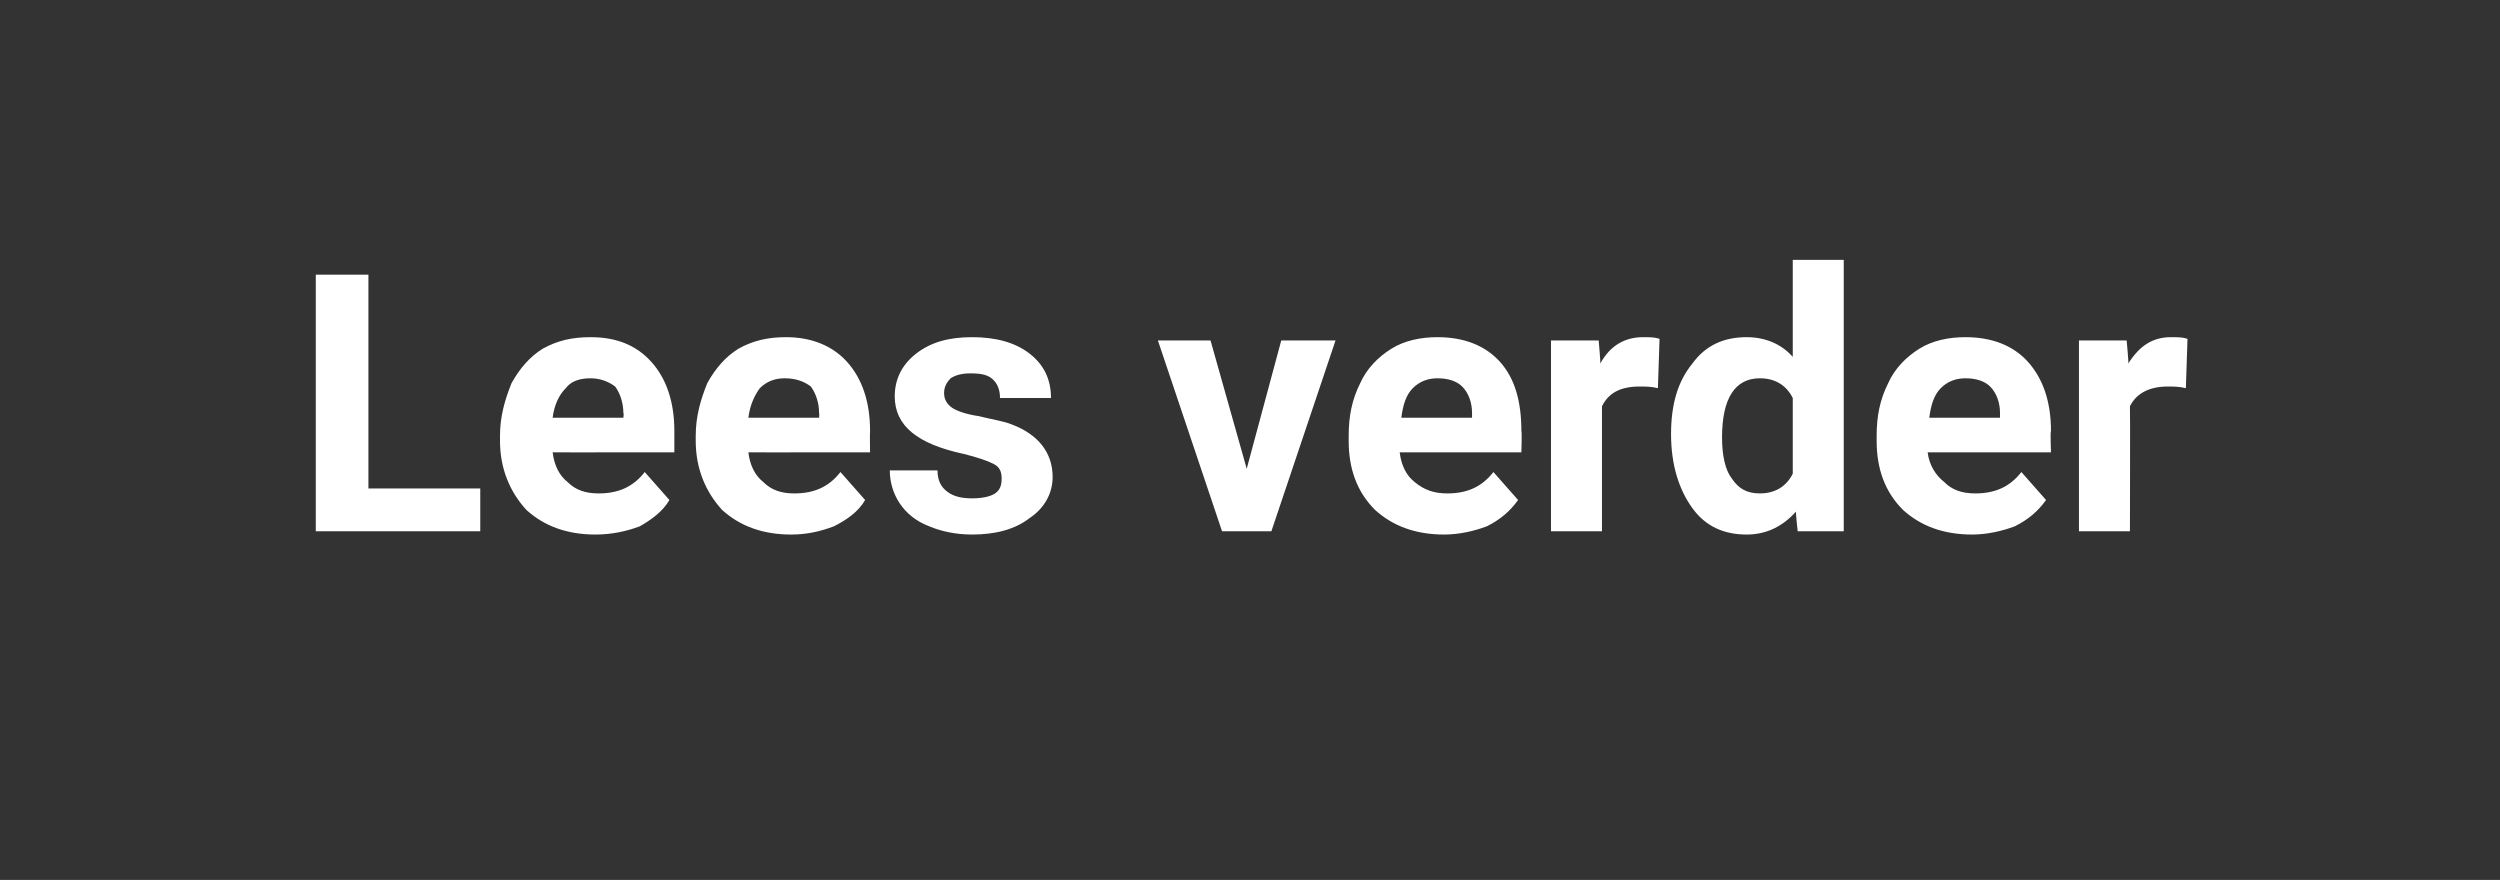 <?xml version="1.0" standalone="no"?><!DOCTYPE svg PUBLIC "-//W3C//DTD SVG 1.1//EN" "http://www.w3.org/Graphics/SVG/1.1/DTD/svg11.dtd"><svg xmlns="http://www.w3.org/2000/svg" version="1.1" width="152px" height="53.5px" viewBox="0 -1 152 53.5" style="top:-1px"><rect x="0" y="-1" width="152" height="53.5" fill="#333333" stroke="none"/><desc>Lees verder</desc><defs/><g id="Polygon99063"><path d="m22.4 28.7h6.8v2.6h-10V15.7h3.2v13zm13.8 2.8c-1.7 0-3.1-.5-4.2-1.5c-1-1.1-1.6-2.5-1.6-4.2v-.3c0-1.2.3-2.2.7-3.2c.5-.9 1.1-1.6 1.9-2.1c.9-.5 1.8-.7 2.9-.7c1.6 0 2.8.5 3.7 1.5c.9 1 1.4 2.4 1.4 4.2v1.3s-7.41.01-7.4 0c.1.8.4 1.4.9 1.8c.5.5 1.1.7 1.9.7c1.2 0 2.1-.4 2.8-1.3l1.5 1.7c-.4.7-1.1 1.2-1.8 1.6c-.8.3-1.7.5-2.7.5zm-.3-9.5c-.7 0-1.2.2-1.5.6c-.4.4-.7 1-.8 1.8h4.3s.04-.26 0-.3c0-.6-.2-1.2-.5-1.6c-.4-.3-.9-.5-1.5-.5zm12.2 9.5c-1.7 0-3.1-.5-4.2-1.5c-1-1.1-1.6-2.5-1.6-4.2v-.3c0-1.2.3-2.2.7-3.2c.5-.9 1.1-1.6 1.9-2.1c.9-.5 1.8-.7 2.9-.7c1.5 0 2.8.5 3.7 1.5c.9 1 1.4 2.4 1.4 4.2c-.02.04 0 1.3 0 1.3c0 0-7.42.01-7.4 0c.1.8.4 1.4.9 1.8c.5.5 1.1.7 1.9.7c1.2 0 2.1-.4 2.8-1.3l1.5 1.7c-.4.7-1.1 1.2-1.9 1.6c-.8.3-1.6.5-2.6.5zm-.4-9.5c-.6 0-1.1.2-1.5.6c-.3.4-.6 1-.7 1.8h4.3s.03-.26 0-.3c0-.6-.2-1.2-.5-1.6c-.4-.3-.9-.5-1.6-.5zm13.2 6.1c0-.4-.1-.7-.5-.9c-.4-.2-1-.4-1.8-.6c-2.8-.6-4.2-1.7-4.2-3.5c0-1 .4-1.9 1.3-2.6c.9-.7 2-1 3.4-1c1.4 0 2.6.3 3.5 1c.9.7 1.3 1.6 1.3 2.7h-3.1c0-.4-.1-.8-.4-1.1c-.3-.3-.7-.4-1.4-.4c-.5 0-.9.1-1.2.3c-.3.3-.4.6-.4.9c0 .4.2.7.5.9c.3.2.9.4 1.6.5c.8.2 1.5.3 2 .5c1.6.6 2.5 1.7 2.5 3.2c0 1-.5 1.9-1.4 2.5c-.9.7-2.1 1-3.5 1c-1 0-1.9-.2-2.6-.5c-.8-.3-1.4-.8-1.8-1.4c-.4-.6-.6-1.3-.6-2h2.9c0 .6.2 1 .6 1.3c.4.3.9.4 1.5.4c.6 0 1.1-.1 1.4-.3c.3-.2.4-.5.4-.9zm14.9-.6l2.1-7.8h3.3l-3.9 11.6h-3l-3.9-11.6h3.2l2.2 7.8zm12 4c-1.7 0-3.1-.5-4.2-1.5c-1.1-1.1-1.6-2.5-1.6-4.2v-.3c0-1.2.2-2.2.7-3.2c.4-.9 1.1-1.6 1.9-2.1c.8-.5 1.8-.7 2.8-.7c1.6 0 2.9.5 3.8 1.5c.9 1 1.3 2.4 1.3 4.2c.04.04 0 1.3 0 1.3c0 0-7.36.01-7.4 0c.1.8.4 1.4.9 1.8c.6.5 1.2.7 2 .7c1.2 0 2.1-.4 2.8-1.3l1.5 1.7c-.5.7-1.1 1.2-1.9 1.6c-.8.3-1.7.5-2.6.5zm-.4-9.5c-.6 0-1.1.2-1.5.6c-.4.4-.6 1-.7 1.8h4.3v-.3c0-.6-.2-1.2-.6-1.6c-.3-.3-.8-.5-1.5-.5zm13.4.6c-.4-.1-.8-.1-1.1-.1c-1.2 0-1.9.4-2.3 1.2v7.6h-3.1V19.7h2.9s.12 1.37.1 1.4c.6-1.1 1.5-1.6 2.6-1.6c.4 0 .7 0 1 .1l-.1 3zm.8 2.8c0-1.8.4-3.2 1.3-4.3c.8-1.1 1.9-1.6 3.3-1.6c1.1 0 2.1.4 2.8 1.2v-5.9h3.1v16.5h-2.8s-.14-1.23-.1-1.2c-.8.9-1.8 1.4-3 1.4c-1.4 0-2.5-.5-3.3-1.6c-.8-1.1-1.3-2.6-1.3-4.5zM107 22c-1.5 0-2.3 1.2-2.3 3.6c0 1.1.2 2 .6 2.5c.4.6.9.9 1.7.9c.9 0 1.6-.4 2-1.2v-4.6c-.4-.8-1.1-1.2-2-1.2zm12.9 9.5c-1.7 0-3.1-.5-4.2-1.5c-1.1-1.1-1.6-2.5-1.6-4.2v-.3c0-1.2.2-2.2.7-3.2c.4-.9 1.1-1.6 1.9-2.1c.8-.5 1.8-.7 2.8-.7c1.6 0 2.9.5 3.8 1.5c.9 1 1.4 2.4 1.4 4.2c-.05.04 0 1.3 0 1.3h-7.5c.1.8.5 1.4 1 1.8c.5.5 1.1.7 1.9.7c1.2 0 2.1-.4 2.8-1.3l1.5 1.7c-.5.7-1.1 1.2-1.9 1.6c-.8.3-1.7.5-2.6.5zm-.4-9.5c-.6 0-1.1.2-1.5.6c-.4.4-.6 1-.7 1.8h4.3v-.3c0-.6-.2-1.2-.6-1.6c-.3-.3-.8-.5-1.5-.5zm13.4.6c-.4-.1-.8-.1-1.1-.1c-1.1 0-1.9.4-2.3 1.2c.02 0 0 7.6 0 7.6h-3.1V19.7h2.9s.13 1.37.1 1.4c.7-1.1 1.5-1.6 2.6-1.6c.4 0 .7 0 1 .1l-.1 3z" stroke="none" fill="#fff"/></g></svg>